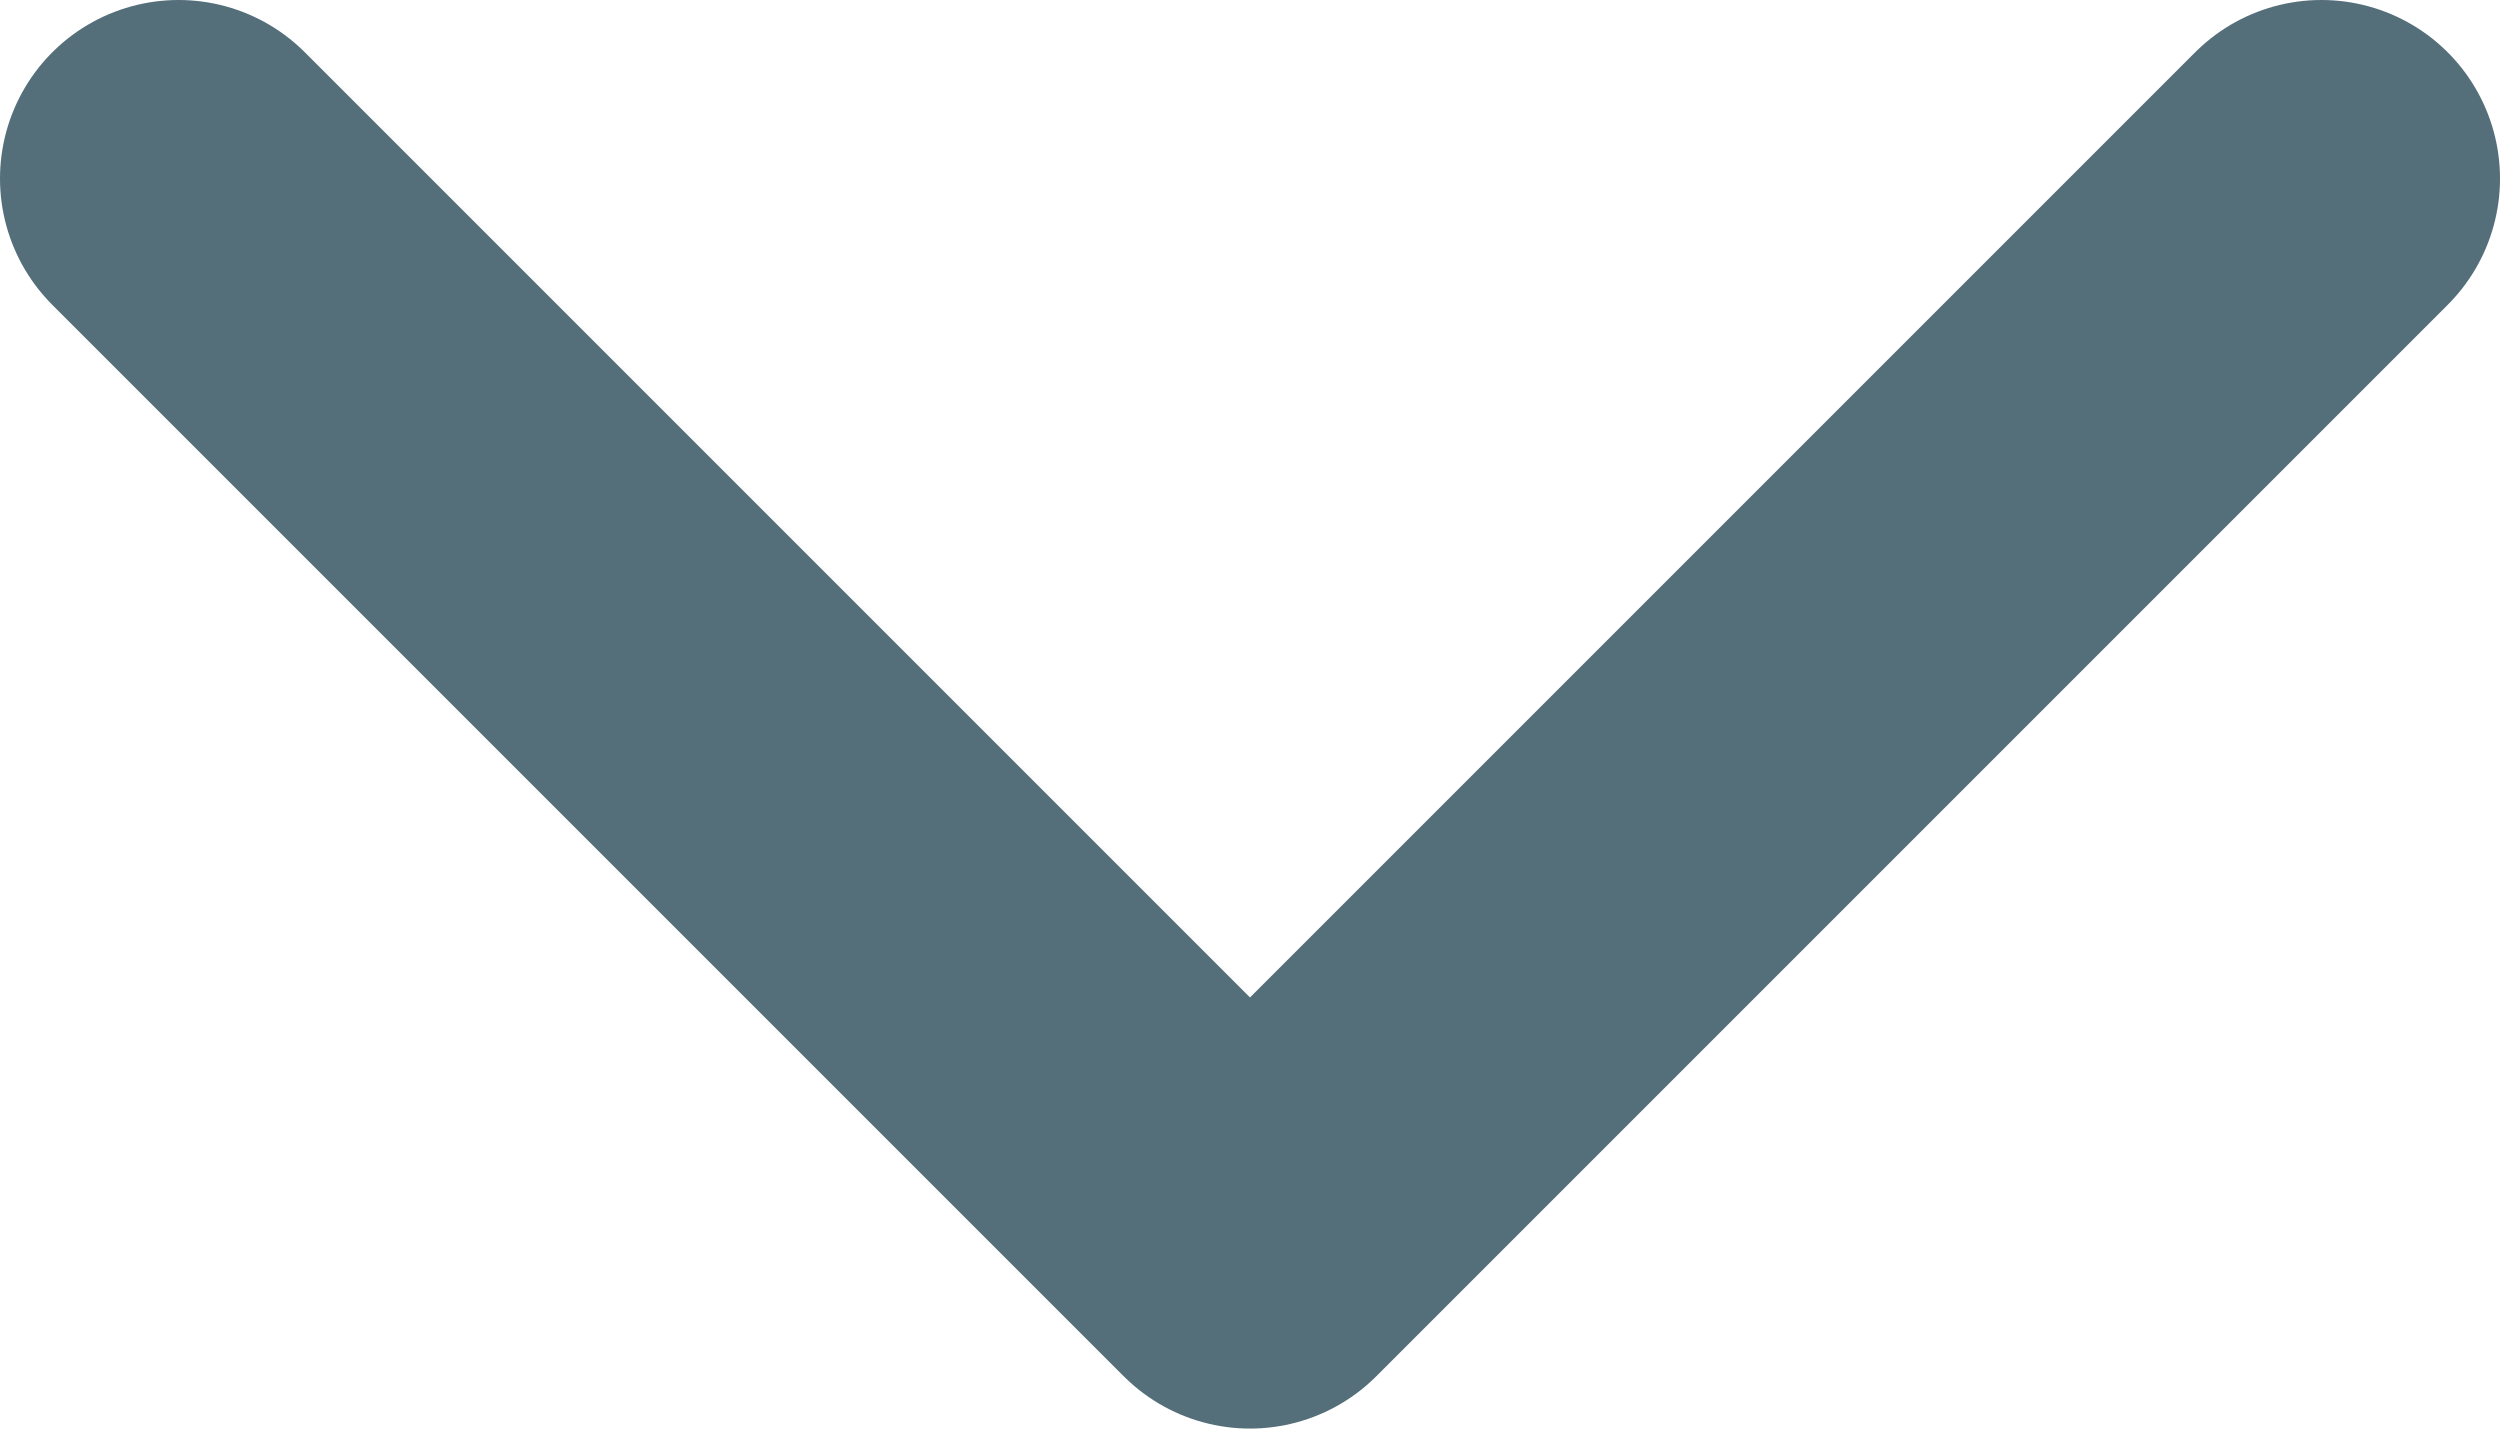 <svg width="14" height="8" viewBox="0 0 14 8" fill="none" xmlns="http://www.w3.org/2000/svg">
<path d="M1 1L7 7L13 1" stroke="#546E7A" stroke-width="2" stroke-linecap="round" stroke-linejoin="round"/>
</svg>
